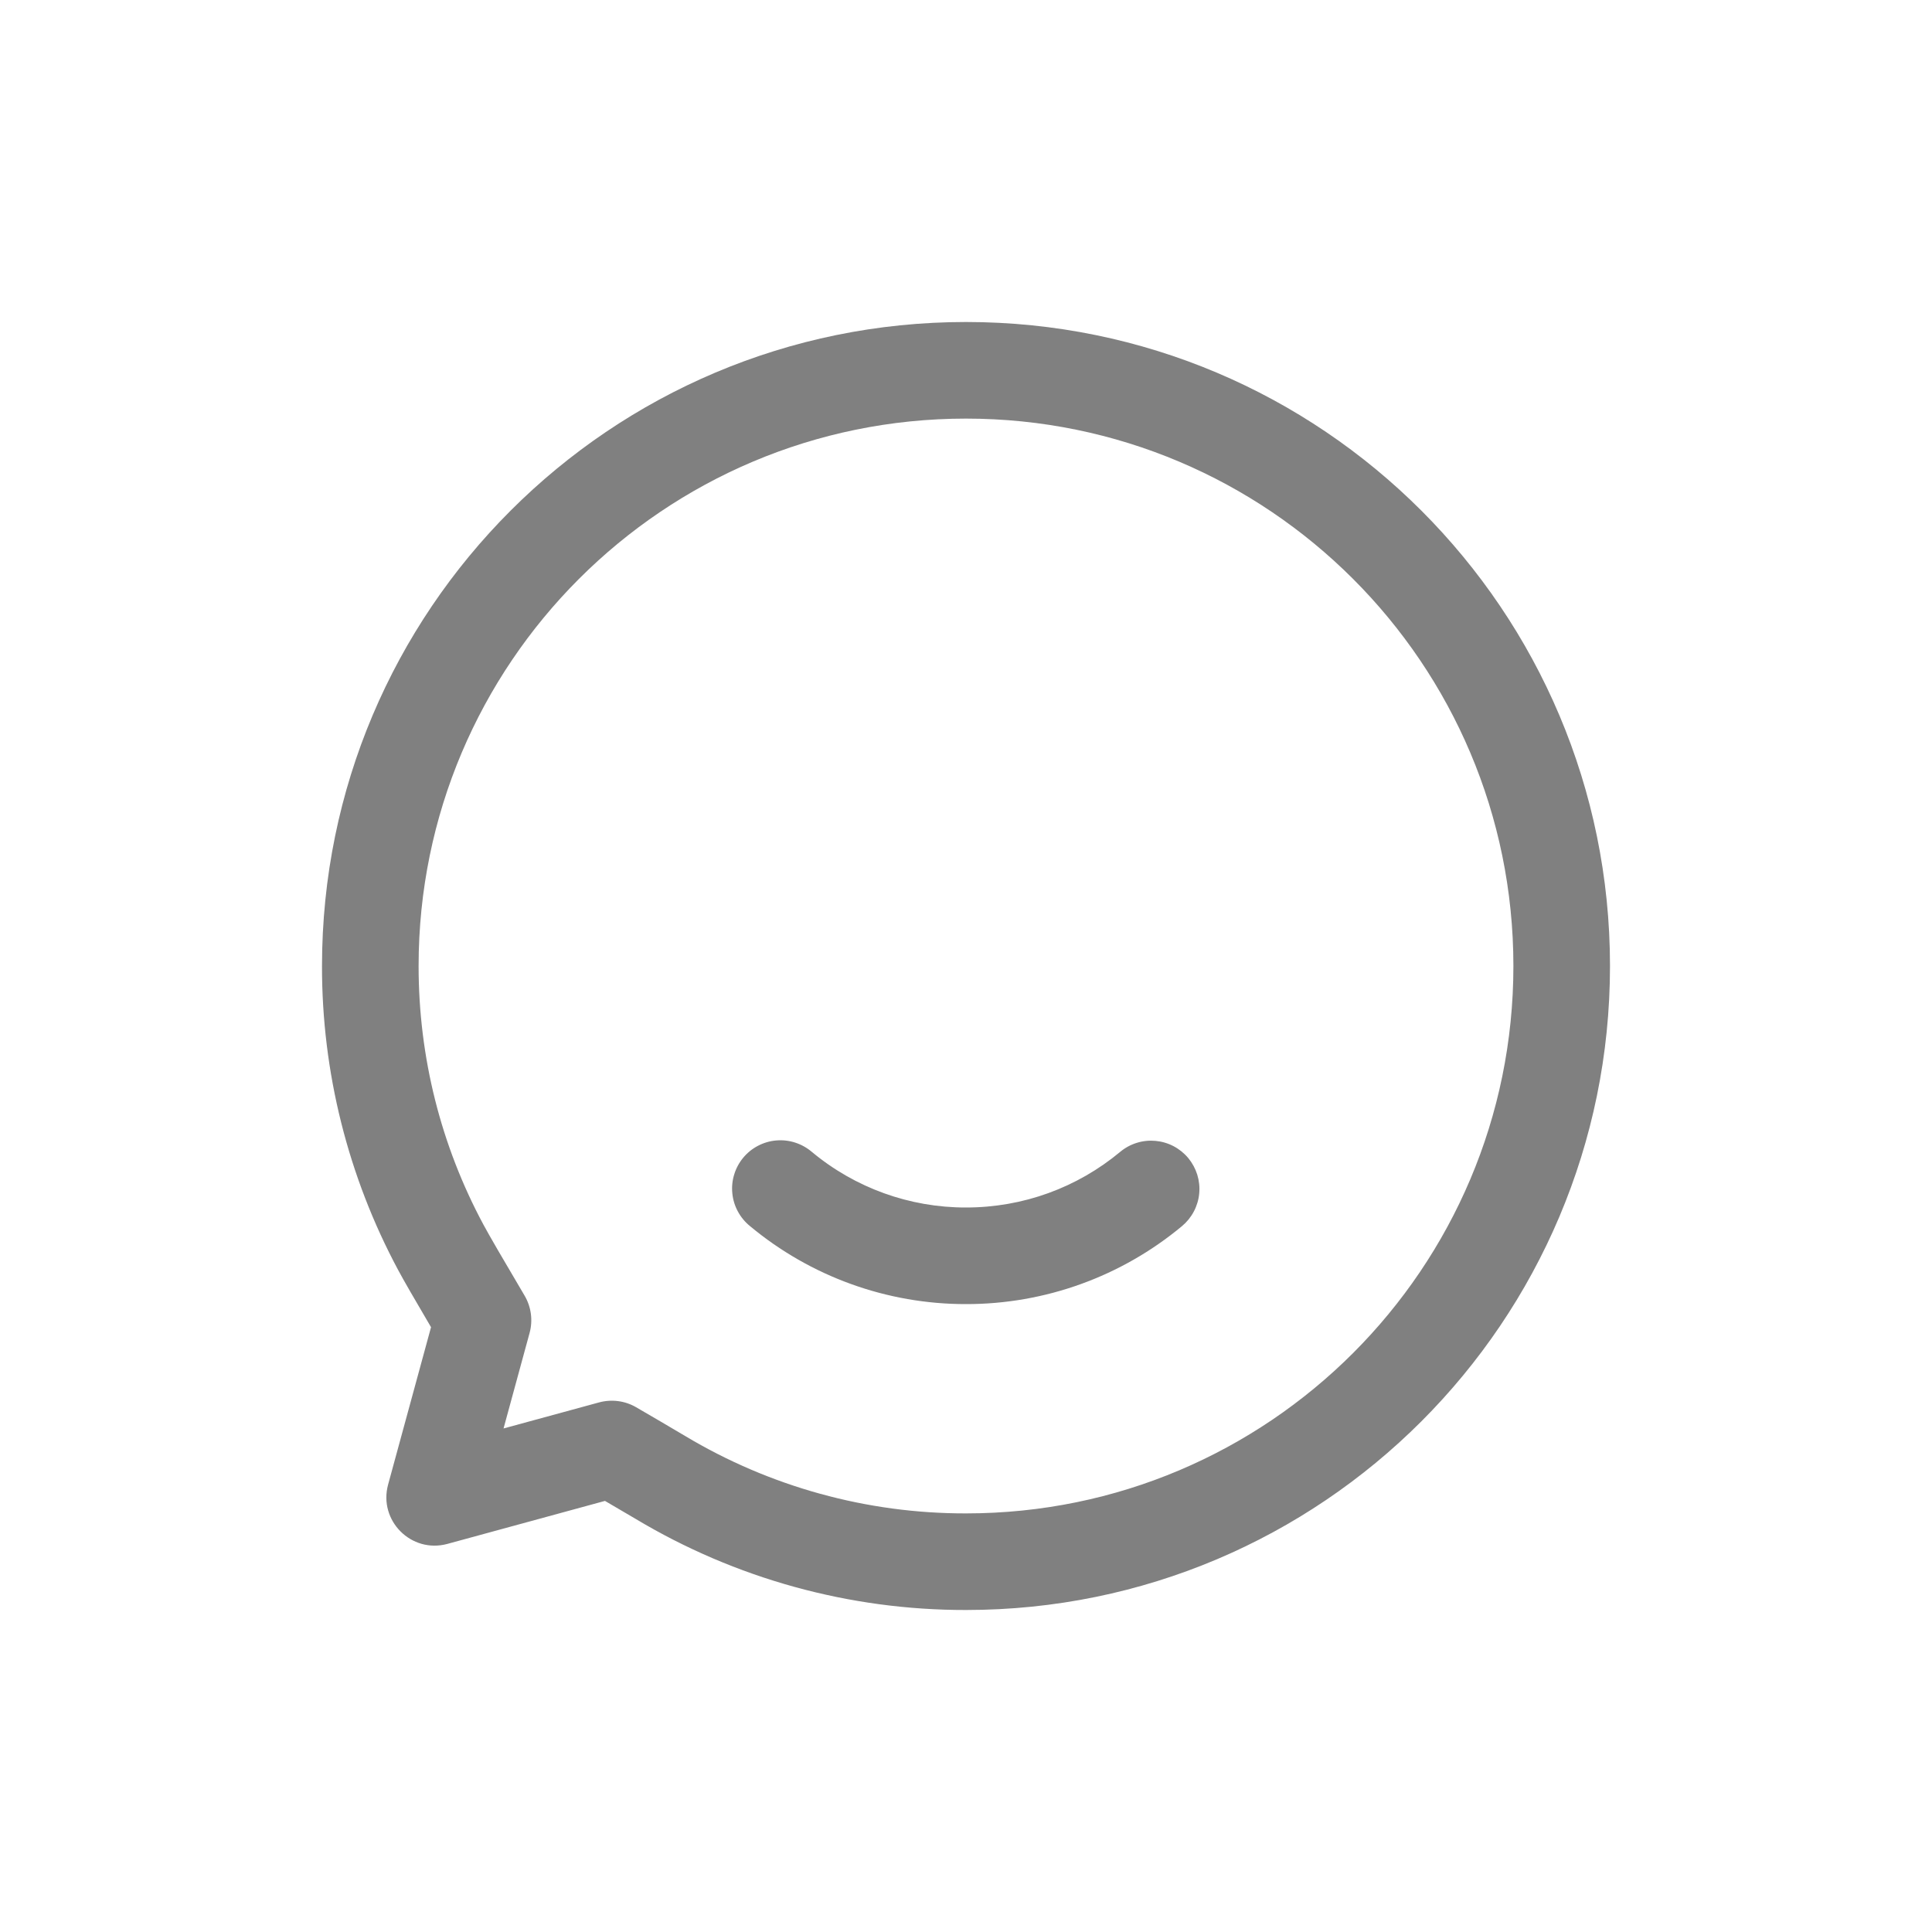 <svg width="60" height="60" viewBox="0 0 60 60" fill="none" xmlns="http://www.w3.org/2000/svg">
<path d="M13.386 41.217C12.87 40.341 12.532 39.754 12.364 39.44C10.808 36.537 9.995 33.294 10 30C10 18.954 18.954 10 30 10C41.045 10 50 18.954 50 30C50 41.045 41.045 50 30 50C26.382 50.005 22.831 49.025 19.729 47.164C19.416 46.979 19.103 46.795 18.788 46.612L13.895 47.947C12.774 48.252 11.748 47.225 12.053 46.105L13.386 41.217ZM16.447 41.395L15.638 44.362L18.605 43.553C18.797 43.501 18.998 43.487 19.195 43.513C19.393 43.538 19.583 43.603 19.755 43.703C20.262 43.997 20.767 44.293 21.271 44.592C23.908 46.173 26.926 47.005 30 47C39.389 47 47 39.389 47 30C47 20.611 39.389 13 30 13C20.611 13 13 20.611 13 30C13 32.84 13.696 35.576 15.008 38.022C15.181 38.346 15.614 39.092 16.291 40.236C16.393 40.409 16.459 40.6 16.486 40.799C16.513 40.998 16.5 41.201 16.447 41.395ZM23.291 38.077C23.136 37.952 23.009 37.797 22.915 37.623C22.82 37.448 22.762 37.256 22.743 37.059C22.723 36.861 22.743 36.661 22.802 36.472C22.86 36.282 22.955 36.106 23.082 35.953C23.209 35.8 23.365 35.674 23.541 35.583C23.717 35.491 23.909 35.434 24.107 35.418C24.305 35.401 24.504 35.423 24.693 35.484C24.882 35.544 25.057 35.642 25.209 35.77C26.553 36.891 28.249 37.503 30 37.5C31.776 37.5 33.453 36.883 34.79 35.771C34.941 35.645 35.116 35.55 35.304 35.492C35.493 35.433 35.69 35.413 35.886 35.431C36.083 35.449 36.273 35.505 36.448 35.597C36.622 35.689 36.777 35.814 36.903 35.965C37.028 36.117 37.123 36.292 37.182 36.48C37.24 36.668 37.261 36.866 37.243 37.062C37.225 37.258 37.168 37.449 37.076 37.623C36.985 37.797 36.859 37.952 36.708 38.078C34.825 39.646 32.451 40.503 30 40.5C27.549 40.503 25.174 39.646 23.291 38.077Z" fill="#808080"/>
</svg>
